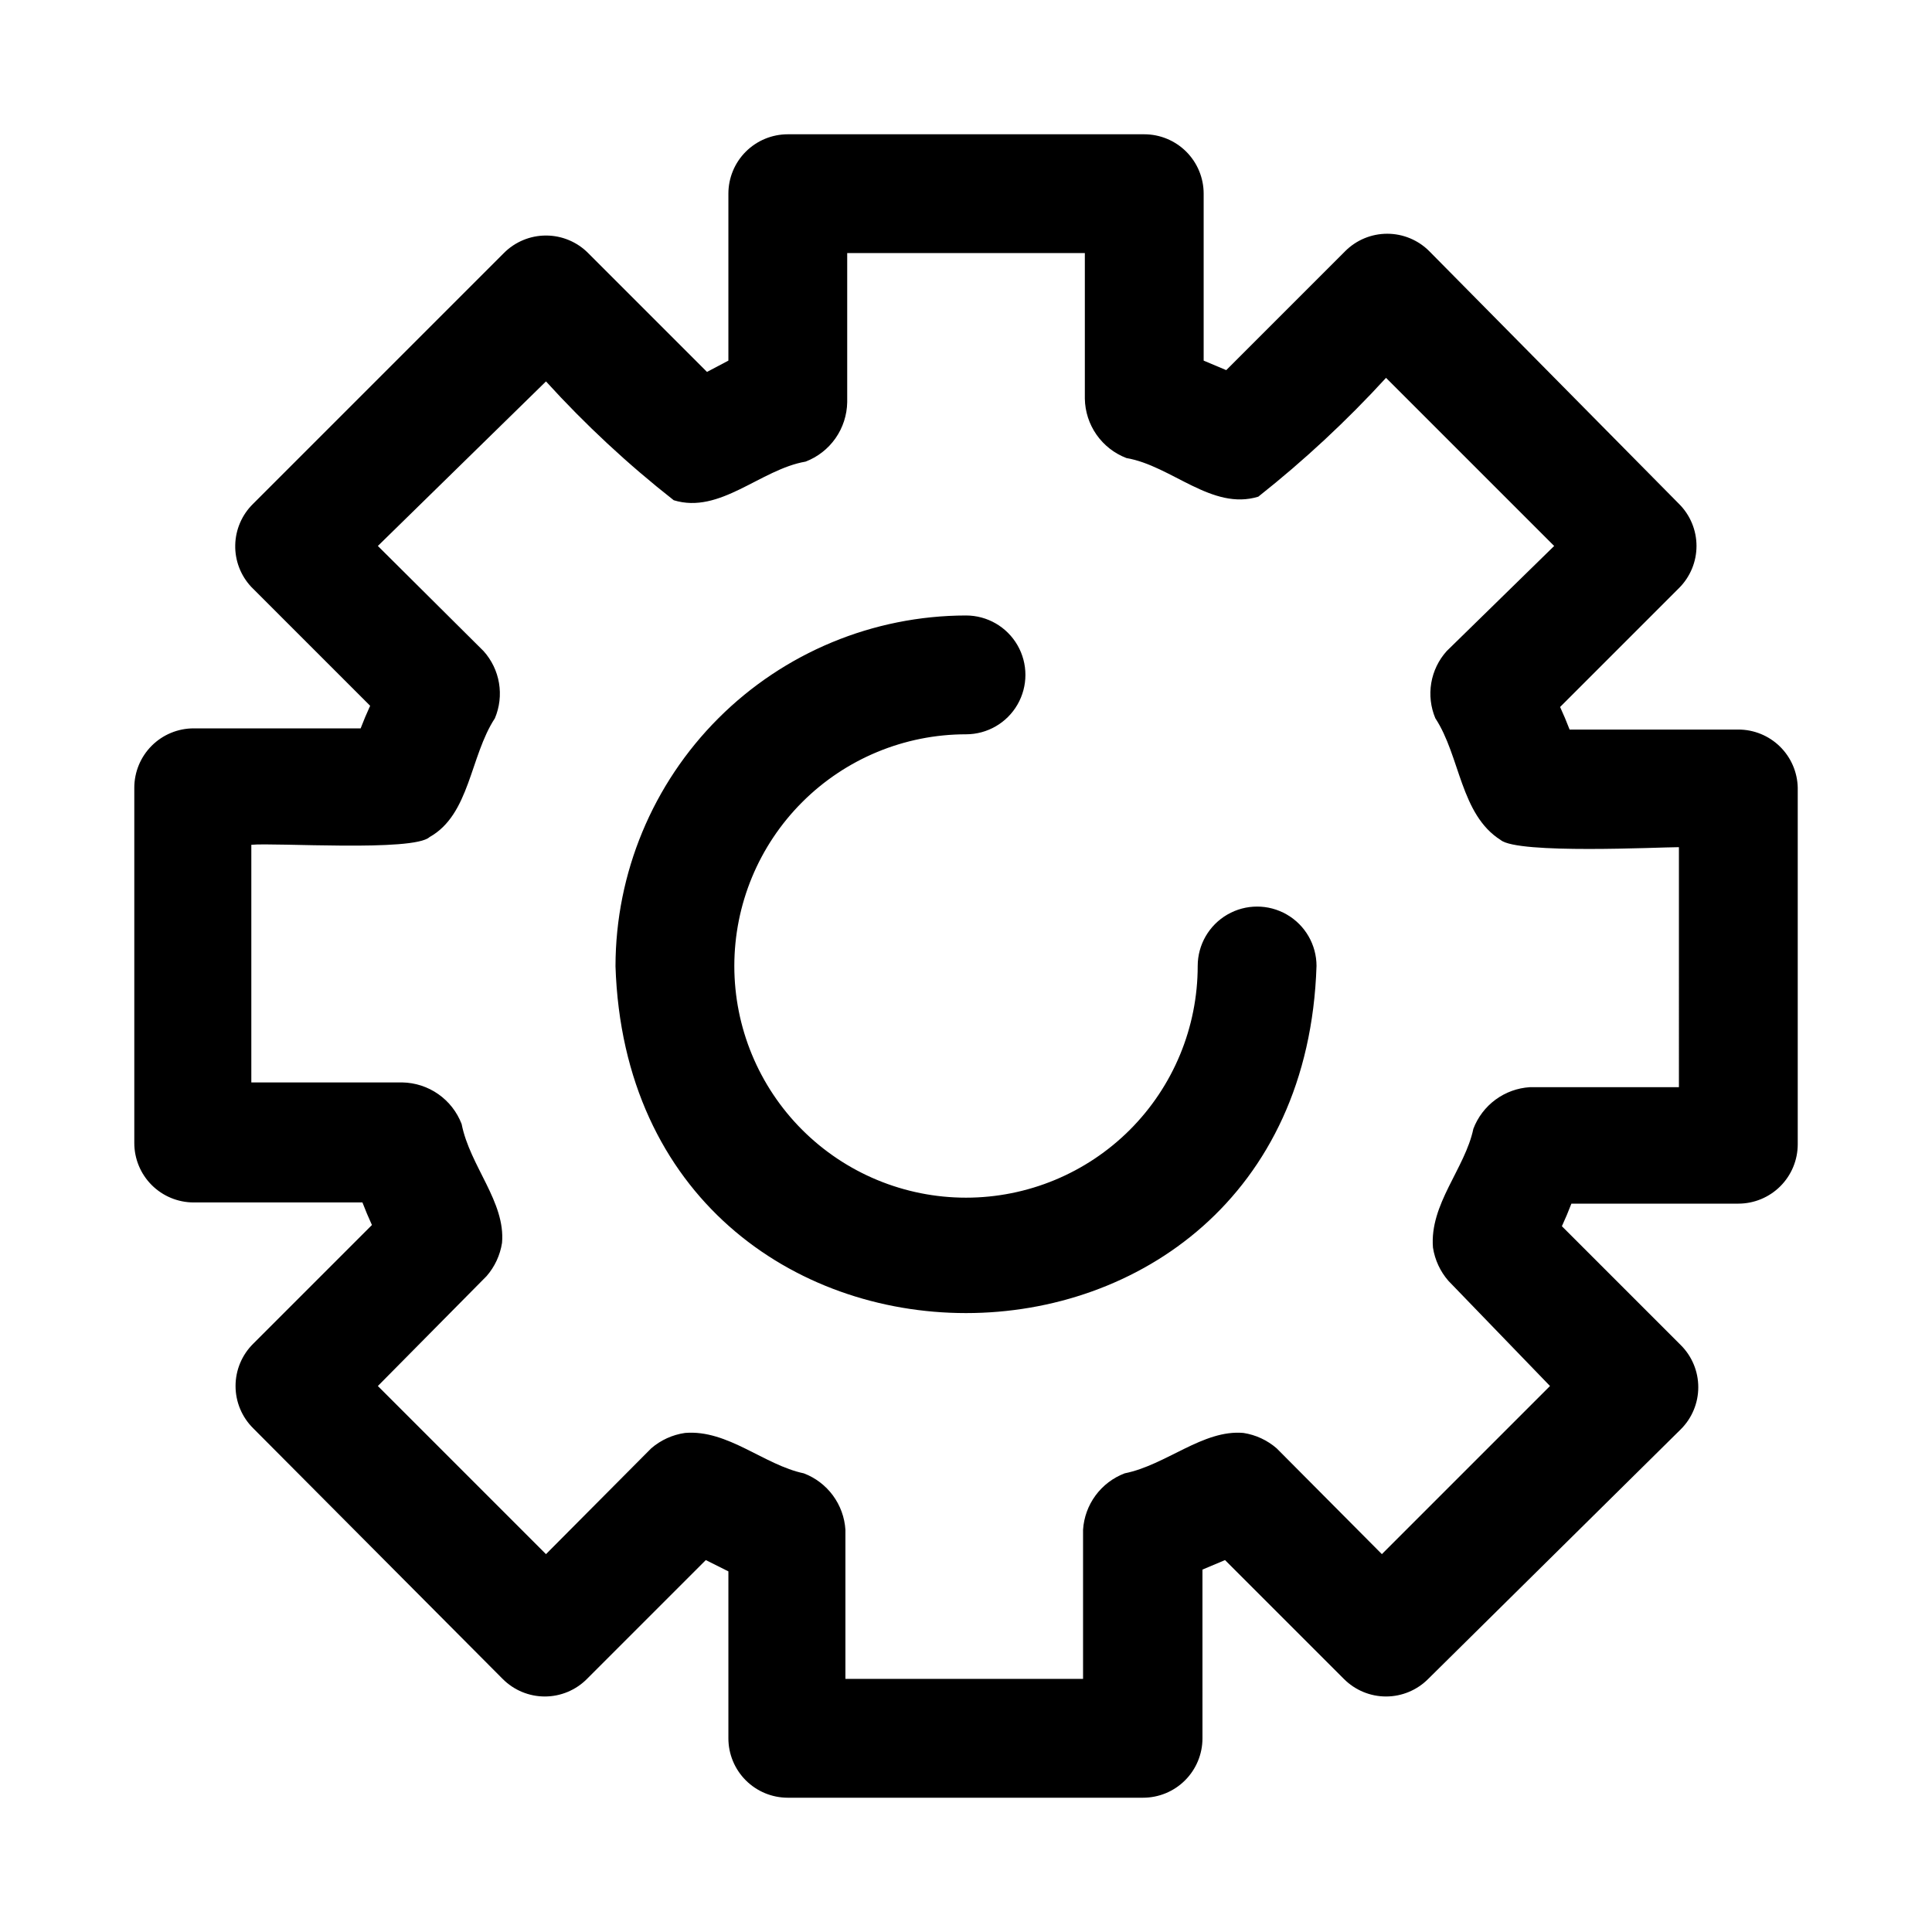 <?xml version="1.0" encoding="UTF-8"?>
<!-- Uploaded to: ICON Repo, www.svgrepo.com, Generator: ICON Repo Mixer Tools -->
<svg fill="#000000" width="800px" height="800px" version="1.1" viewBox="144 144 512 512" xmlns="http://www.w3.org/2000/svg">
 <path d="m492.89 400c-3.938 122.64-181.84 122.64-185.78 0h0.004c0.039-24.625 9.84-48.227 27.254-65.637 17.41-17.414 41.012-27.215 65.637-27.254 5.625 0 10.82 3 13.633 7.871 2.812 4.871 2.812 10.871 0 15.746-2.812 4.871-8.008 7.871-13.633 7.871-16.285 0-31.902 6.469-43.418 17.984s-17.984 27.133-17.984 43.418 6.469 31.902 17.984 43.418c11.516 11.512 27.133 17.98 43.418 17.98s31.902-6.469 43.418-17.98c11.512-11.516 17.98-27.133 17.98-43.418 0-5.625 3.004-10.824 7.875-13.637 4.871-2.812 10.871-2.812 15.742 0s7.871 8.012 7.871 13.637zm127.53-47.234v94.465c0 4.176-1.656 8.18-4.609 11.133-2.953 2.953-6.957 4.613-11.133 4.613h-44.242c-0.789 2.047-1.574 3.938-2.519 5.984l31.488 31.488v-0.004c2.981 2.957 4.656 6.981 4.656 11.18 0 4.195-1.676 8.223-4.656 11.176l-66.91 66.125c-2.957 2.981-6.981 4.66-11.18 4.66-4.199 0-8.223-1.68-11.18-4.66l-31.488-31.488-5.984 2.519 0.004 44.715c0 4.176-1.66 8.18-4.613 11.133-2.949 2.953-6.957 4.609-11.133 4.609h-94.148c-4.176 0-8.18-1.656-11.133-4.609-2.953-2.953-4.609-6.957-4.609-11.133v-44.242l-5.984-2.992-31.488 31.488c-2.957 2.981-6.981 4.66-11.176 4.66-4.199 0-8.223-1.68-11.18-4.66l-66.125-66.438c-2.981-2.957-4.656-6.981-4.656-11.18 0-4.199 1.676-8.223 4.656-11.18l31.488-31.488c-0.945-2.047-1.73-3.938-2.519-5.984l-44.715 0.004c-4.176 0-8.18-1.66-11.133-4.613-2.949-2.949-4.609-6.957-4.609-11.133v-94.148c0-4.176 1.66-8.18 4.609-11.133 2.953-2.953 6.957-4.609 11.133-4.609h44.242c0.789-2.047 1.574-3.938 2.519-5.984l-31.488-31.488c-2.824-3.004-4.356-6.996-4.266-11.117 0.09-4.121 1.789-8.043 4.738-10.922l66.441-66.441c2.953-2.981 6.977-4.656 11.176-4.656s8.223 1.676 11.18 4.656l31.488 31.488 5.668-2.992v-44.242c0-4.176 1.656-8.18 4.609-11.133 2.953-2.949 6.957-4.609 11.133-4.609h94.465c4.176 0 8.18 1.66 11.133 4.609 2.953 2.953 4.613 6.957 4.613 11.133v44.242l5.984 2.519 31.488-31.488h-0.004c2.957-2.981 6.981-4.656 11.18-4.656 4.195 0 8.223 1.676 11.176 4.656l66.125 66.914c2.981 2.953 4.66 6.977 4.66 11.176s-1.68 8.223-4.66 11.18l-31.488 31.488c0.945 2.047 1.73 3.938 2.519 5.984l44.715-0.004c4.121 0 8.078 1.617 11.023 4.5 2.941 2.887 4.637 6.809 4.719 10.93zm-31.488 15.742c-5.352 0-42.668 1.891-47.23-1.891-10.707-6.769-10.707-22.199-17.32-32.273v0.004c-1.238-2.945-1.613-6.18-1.086-9.332 0.531-3.148 1.945-6.082 4.078-8.461l28.496-27.867-44.555-44.555c-10.422 11.383-21.742 21.914-33.848 31.488-12.281 3.777-22.984-8.188-34.953-10.234-3.199-1.227-5.957-3.379-7.922-6.184-1.965-2.805-3.043-6.137-3.098-9.559v-38.574h-62.977v39.516c-0.059 3.426-1.137 6.754-3.102 9.562-1.965 2.805-4.723 4.957-7.922 6.184-11.965 2.047-22.672 14.012-34.953 10.234h0.004c-12.145-9.531-23.469-20.062-33.852-31.488l-44.555 43.609 28.023 27.867c2.133 2.379 3.551 5.312 4.078 8.461 0.531 3.152 0.152 6.387-1.086 9.332-6.613 10.078-6.613 25.504-17.32 31.488-4.25 3.938-41.094 1.418-47.23 2.047v62.977l39.988-0.004c3.426 0.059 6.754 1.137 9.562 3.102 2.805 1.965 4.957 4.723 6.184 7.922 2.203 11.18 11.652 20.625 10.707 31.488-0.504 3.266-1.926 6.324-4.094 8.816l-28.812 29.125 44.555 44.555 27.867-28.023c2.535-2.199 5.652-3.617 8.973-4.094 11.336-0.945 20.941 8.5 31.488 10.707 3.082 1.172 5.758 3.207 7.711 5.859 1.953 2.652 3.106 5.809 3.312 9.098v39.516h62.977v-39.516c0.207-3.289 1.355-6.445 3.309-9.098 1.957-2.652 4.633-4.688 7.711-5.859 11.02-2.203 20.781-11.652 31.488-10.707 3.266 0.504 6.324 1.922 8.816 4.094l27.867 28.023 44.555-44.555-26.922-27.867c-2.172-2.492-3.59-5.551-4.094-8.816-0.945-11.492 8.5-20.941 10.707-31.488 1.172-3.078 3.207-5.754 5.859-7.711 2.652-1.953 5.809-3.102 9.098-3.309h39.516z"/>
</svg>